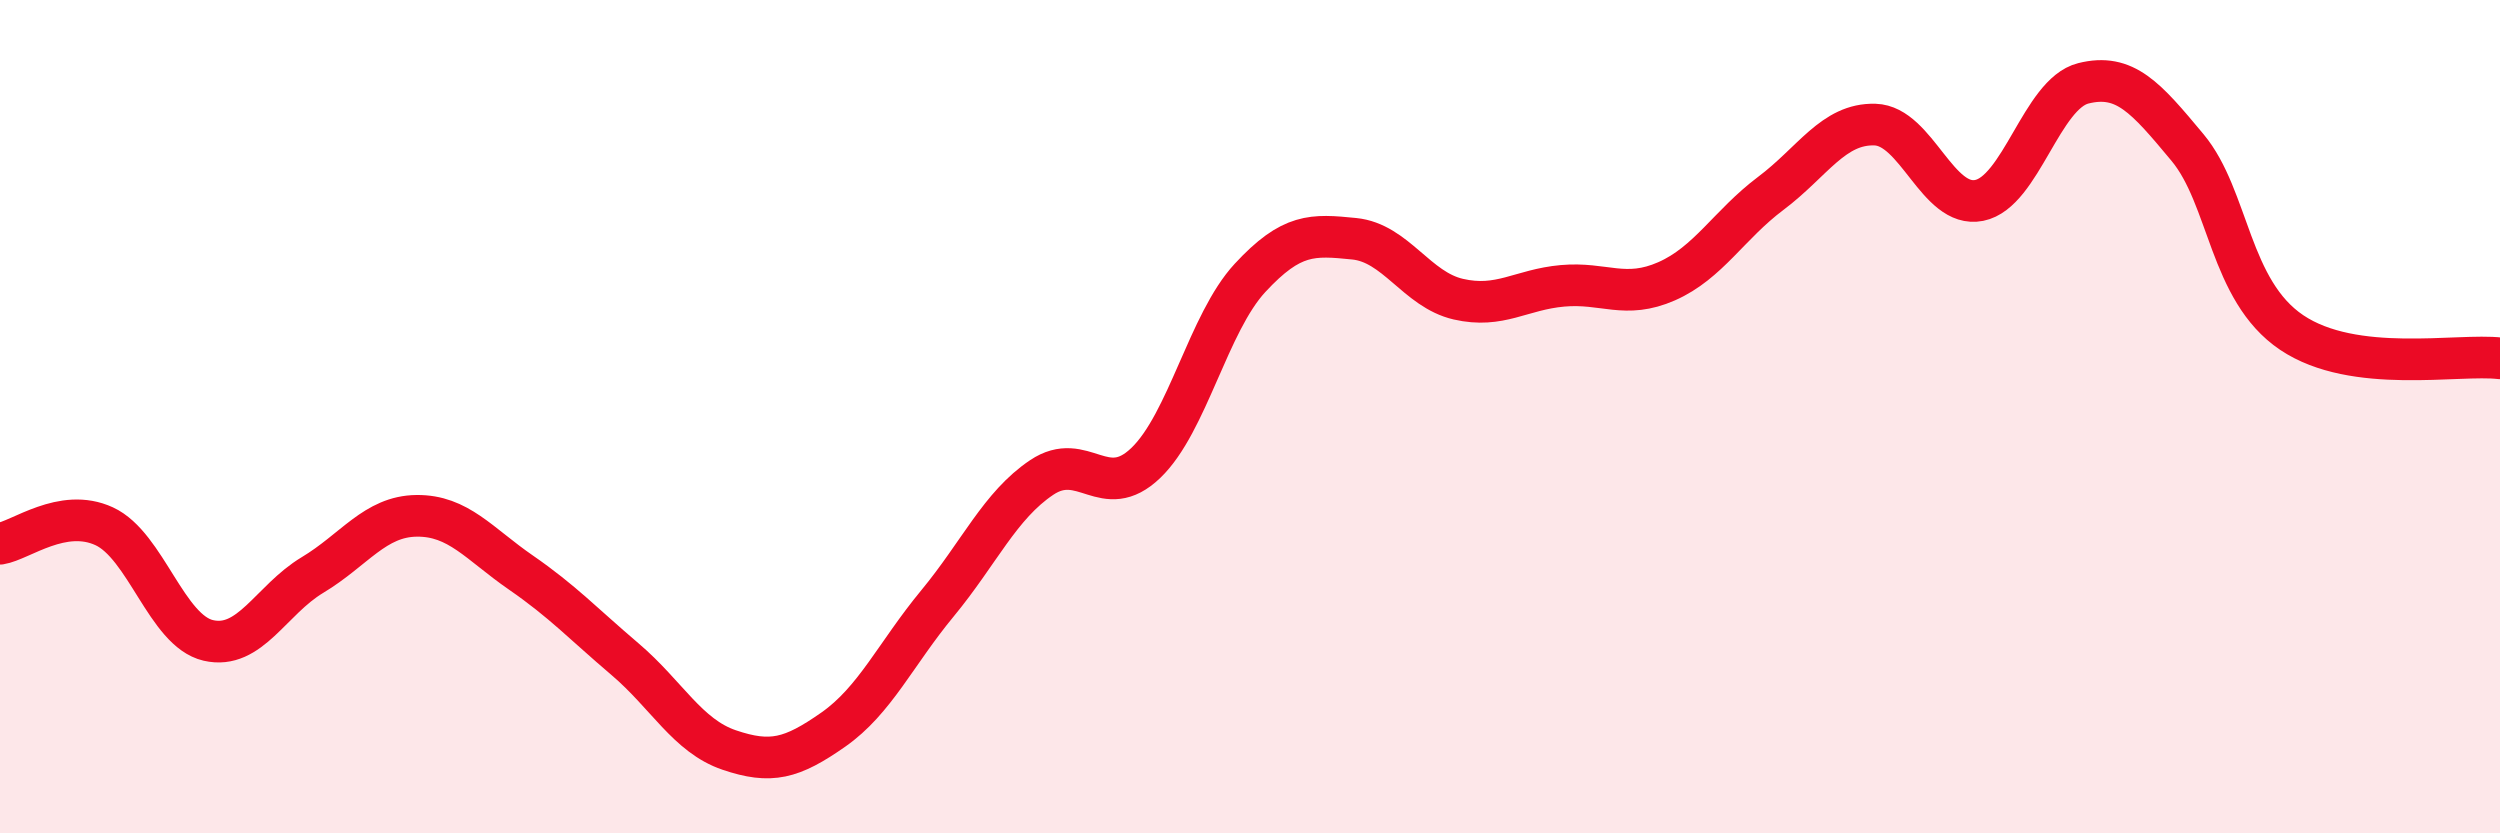 
    <svg width="60" height="20" viewBox="0 0 60 20" xmlns="http://www.w3.org/2000/svg">
      <path
        d="M 0,13.05 C 0.5,12.97 1.5,12.17 2.5,12.63 C 3.5,13.09 4,15.14 5,15.37 C 6,15.6 6.5,14.4 7.5,13.8 C 8.5,13.2 9,12.39 10,12.38 C 11,12.37 11.5,13.05 12.5,13.74 C 13.5,14.43 14,14.97 15,15.82 C 16,16.67 16.5,17.66 17.5,18 C 18.5,18.34 19,18.21 20,17.51 C 21,16.81 21.5,15.69 22.5,14.48 C 23.5,13.27 24,12.13 25,11.46 C 26,10.79 26.5,12.07 27.5,11.11 C 28.5,10.15 29,7.75 30,6.67 C 31,5.59 31.5,5.63 32.5,5.73 C 33.5,5.83 34,6.95 35,7.18 C 36,7.41 36.5,6.95 37.5,6.86 C 38.5,6.77 39,7.19 40,6.75 C 41,6.31 41.5,5.39 42.5,4.64 C 43.5,3.89 44,2.96 45,2.99 C 46,3.02 46.5,5.01 47.5,4.81 C 48.5,4.61 49,2.25 50,2 C 51,1.75 51.5,2.34 52.5,3.54 C 53.5,4.74 53.5,6.97 55,7.98 C 56.5,8.99 59,8.48 60,8.6L60 20L0 20Z"
        fill="#EB0A25"
        opacity="0.1"
        stroke-linecap="round"
        stroke-linejoin="round"
      />
      <path
        d="M 0,13.05 C 0.5,12.97 1.5,12.17 2.5,12.63 C 3.5,13.09 4,15.14 5,15.37 C 6,15.6 6.5,14.4 7.5,13.8 C 8.5,13.2 9,12.39 10,12.38 C 11,12.37 11.5,13.05 12.5,13.74 C 13.5,14.43 14,14.97 15,15.82 C 16,16.67 16.5,17.66 17.5,18 C 18.5,18.34 19,18.21 20,17.51 C 21,16.81 21.5,15.69 22.5,14.48 C 23.5,13.27 24,12.13 25,11.46 C 26,10.79 26.5,12.07 27.5,11.11 C 28.5,10.15 29,7.75 30,6.67 C 31,5.59 31.5,5.63 32.5,5.73 C 33.5,5.83 34,6.95 35,7.18 C 36,7.41 36.5,6.95 37.5,6.86 C 38.5,6.77 39,7.19 40,6.75 C 41,6.31 41.5,5.39 42.5,4.64 C 43.5,3.89 44,2.96 45,2.99 C 46,3.02 46.5,5.01 47.5,4.81 C 48.5,4.61 49,2.25 50,2 C 51,1.75 51.5,2.34 52.5,3.54 C 53.5,4.74 53.5,6.97 55,7.98 C 56.5,8.99 59,8.48 60,8.6"
        stroke="#EB0A25"
        stroke-width="1"
        fill="none"
        stroke-linecap="round"
        stroke-linejoin="round"
      />
    </svg>
  